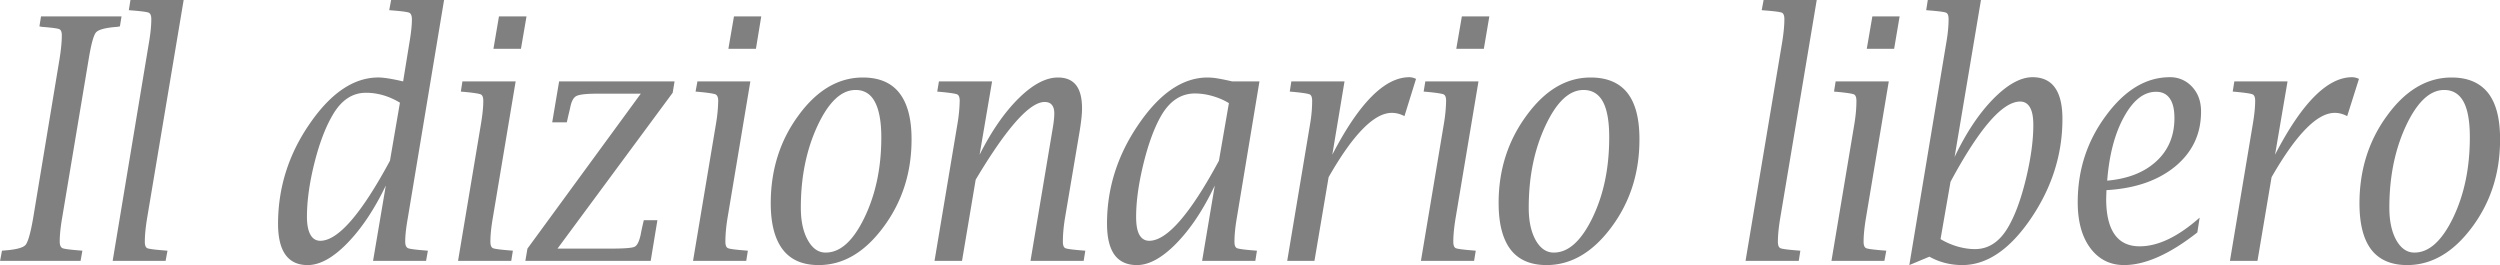 <svg xmlns="http://www.w3.org/2000/svg" viewBox="0 0 140 14.843"><path fill="gray" d="m7.305 0-.09.57.14.012c.555.043.875.086.973.129.098.043.145.168.145.363 0 .38-.047.816-.133 1.32L6.309 14.61h2.964l.106-.57-.145-.013c-.555-.043-.887-.085-.984-.128-.094-.043-.141-.164-.14-.364 0-.375.046-.816.128-1.32L10.285 0zm14.598 0-.106.57.145.012c.55.043.87.086.972.129.098.043.152.168.153.363 0 .38-.055.816-.14 1.32l-.352 2.165c-.633-.148-1.1-.22-1.383-.22-1.38 0-2.66.864-3.848 2.59-1.19 1.72-1.77 3.59-1.773 5.594 0 .773.137 1.35.414 1.739.277.387.688.582 1.242.582.684 0 1.42-.406 2.215-1.219.793-.812 1.52-1.89 2.164-3.238l-.715 4.222h2.969l.101-.57-.14-.012c-.551-.043-.875-.086-.973-.129-.098-.043-.156-.164-.156-.363 0-.375.055-.816.144-1.32L24.868 0zm76.859 0-.106.57.145.012c.555.043.887.086.984.129.094.043.141.168.14.363 0 .38-.046.816-.128 1.32L97.75 14.61h2.98l.09-.57-.144-.013c-.555-.043-.875-.085-.969-.128-.098-.043-.145-.164-.145-.364 0-.375.047-.816.13-1.32L101.737 0zm9.195 0-.09.57.14.012c.552.043.876.086.973.129.098.043.141.16.141.363 0 .363-.039.81-.129 1.32l-2.07 12.45 1.125-.47c.28.157.574.274.883.352.305.078.625.117.957.118 1.37 0 2.65-.86 3.832-2.59 1.18-1.73 1.78-3.6 1.777-5.598 0-.777-.141-1.36-.418-1.746-.273-.387-.695-.586-1.254-.586-.68 0-1.42.418-2.215 1.23-.797.816-1.51 1.89-2.152 3.239L110.934 0zM2.297.918l-.09.559.14.027c.552.043.876.086.973.129.094.043.141.152.141.347 0 .371-.047.824-.129 1.336l-1.476 8.899c-.145.84-.29 1.34-.426 1.5s-.531.262-1.18.312l-.14.012-.106.57h4.508l.101-.57-.14-.012c-.555-.043-.875-.086-.973-.129-.094-.043-.156-.164-.156-.363 0-.375.047-.816.133-1.32l1.488-8.899c.14-.848.277-1.35.414-1.504s.531-.262 1.18-.308l.156-.027.09-.559zm25.645 0-.309 1.816h1.54l.312-1.816zm13.16 0-.313 1.816h1.543L42.63.918zm40.762 0-.313 1.816h1.544l.308-1.816zm22.988 0-.313 1.816h1.532l.308-1.816zm-25.93 3.406c-1.38 0-2.82 1.45-4.313 4.34l.684-4.106h-2.977l-.09.57.141.012c.555.051.875.102.973.145.094.043.14.164.14.363 0 .367-.03.801-.117 1.309l-1.28 7.652h1.526l.793-4.687c1.37-2.4 2.55-3.6 3.536-3.602.238 0 .48.059.71.184l.649-2.086a.83.83 0 0 0-.375-.094zm42.586 0c-1.33 0-2.52.72-3.574 2.152-1.06 1.43-1.58 3.04-1.582 4.844 0 1.07.23 1.93.699 2.563.473.637 1.11.96 1.895.96 1.18 0 2.55-.604 4.105-1.827l.129-.829c-1.21 1.07-2.33 1.61-3.367 1.606-.621 0-1.09-.227-1.399-.672-.312-.445-.469-1.11-.468-1.996l.015-.477c1.61-.093 2.89-.535 3.86-1.335.96-.801 1.44-1.82 1.437-3.07 0-.556-.16-1.01-.492-1.372a1.637 1.637 0 0 0-1.258-.547zm10.207 0c-1.38 0-2.82 1.45-4.313 4.34l.7-4.106h-2.98l-.09.57.14.012c.555.051.879.102.973.145.097.043.145.164.144.363 0 .367-.047.801-.133 1.309l-1.28 7.652h1.542l.79-4.687c1.38-2.4 2.55-3.6 3.534-3.602.238 0 .47.059.7.184l.66-2.086a.88.88 0 0 0-.387-.094zm-83.398.016c-1.36 0-2.57.707-3.602 2.125-1.04 1.41-1.55 3.05-1.554 4.906 0 1.16.227 2.02.675 2.605.445.578 1.11.867 2.004.868 1.38 0 2.58-.711 3.63-2.125s1.58-3.05 1.577-4.922c0-1.15-.23-2.01-.683-2.59s-1.14-.867-2.047-.867zm10.93 0c-.68 0-1.41.387-2.2 1.164-.788.777-1.52 1.83-2.19 3.16l.699-4.105h-2.977l-.094.57.133.012c.555.05.887.102.984.144.094.043.141.164.141.363a8.6 8.6 0 0 1-.129 1.309l-1.281 7.652h1.54l.765-4.547c1.73-2.9 3.02-4.35 3.86-4.351.18 0 .311.05.401.156.09.105.141.262.141.48 0 .192-.023.45-.078.778l-1.254 7.484h2.977l.093-.57-.144-.012c-.555-.043-.875-.086-.973-.129-.094-.043-.14-.164-.14-.363 0-.375.035-.816.117-1.32l.816-4.832c.098-.594.141-1.02.14-1.309 0-.578-.108-1.02-.335-1.308-.227-.285-.56-.426-1.012-.426zm8.383 0c-1.38 0-2.66.863-3.848 2.59-1.19 1.72-1.79 3.59-1.789 5.593 0 .773.137 1.35.414 1.739.277.387.703.582 1.258.582.684 0 1.42-.406 2.215-1.22s1.51-1.89 2.148-3.237l-.71 4.222h2.98l.09-.57-.145-.012c-.547-.043-.871-.086-.969-.129-.102-.043-.145-.164-.144-.363 0-.375.043-.816.129-1.32l1.27-7.656H69a13.331 13.331 0 0 0-.817-.168 3.707 3.707 0 0 0-.554-.051zm21.445 0c-1.36 0-2.55.707-3.586 2.125-1.04 1.41-1.57 3.05-1.566 4.906 0 1.16.227 2.02.671 2.605.445.578 1.12.867 2.008.868 1.38 0 2.59-.711 3.64-2.125s1.57-3.05 1.567-4.922c0-1.15-.219-2.01-.672-2.59-.453-.578-1.15-.867-2.062-.867zm48.21 0c-1.36 0-2.57.707-3.6 2.125-1.04 1.41-1.55 3.05-1.555 4.906 0 1.16.215 2.02.66 2.605.445.578 1.12.867 2.007.868 1.38 0 2.59-.711 3.641-2.125s1.57-3.05 1.566-4.922c0-1.15-.219-2.01-.671-2.59-.457-.578-1.14-.867-2.047-.867zm-111.39.219-.089.57.14.012c.556.05.88.102.973.144.098.043.145.164.145.363 0 .363-.047.793-.133 1.309l-1.281 7.652h2.98l.09-.57-.129-.012c-.555-.043-.89-.086-.984-.129-.098-.043-.145-.164-.145-.363 0-.375.047-.816.133-1.32l1.281-7.656zm5.415 0-.387 2.293h.817l.039-.168c.058-.273.117-.488.152-.66.07-.353.184-.567.352-.649.164-.082.547-.129 1.164-.129h2.437l-6.348 8.676-.117.687h7.02l.375-2.277h-.762l-.039.168c-.078.34-.121.547-.129.61-.086.405-.199.64-.351.71-.148.07-.605.102-1.372.102H31.22l6.45-8.727.105-.636zm7.746 0-.105.57.144.012c.555.05.875.102.973.144.094.043.152.164.152.363a8.6 8.6 0 0 1-.129 1.309l-1.281 7.652h2.98l.09-.57-.144-.012c-.555-.043-.875-.086-.969-.129-.098-.043-.145-.164-.145-.363 0-.375.036-.816.118-1.32l1.28-7.656zm40.762 0-.094.57.145.012c.555.05.875.102.972.144.094.043.141.164.141.363a8.6 8.6 0 0 1-.129 1.309l-1.281 7.652h2.977l.093-.57-.133-.012c-.555-.043-.887-.086-.984-.129-.094-.043-.14-.164-.14-.363 0-.375.046-.816.128-1.32l1.282-7.656zm22.977 0-.09.57.14.012c.556.05.876.102.973.144.094.043.141.164.141.363 0 .363-.031.793-.117 1.309l-1.281 7.652h2.964l.106-.57-.14-.012c-.556-.043-.892-.086-.985-.129-.098-.043-.145-.164-.145-.363 0-.375.047-.816.13-1.32l1.28-7.656zm-54.879.48c.48 0 .836.219 1.074.66.238.441.363 1.11.363 1.996 0 1.7-.316 3.19-.945 4.492s-1.35 1.96-2.176 1.957c-.41 0-.738-.234-.996-.699-.262-.469-.39-1.07-.39-1.812 0-1.73.312-3.25.933-4.586.621-1.33 1.33-2.01 2.137-2.008zm40.762 0c.48 0 .848.219 1.086.66.238.441.352 1.11.351 1.996 0 1.7-.305 3.19-.933 4.492-.63 1.3-1.35 1.96-2.176 1.957-.41 0-.75-.234-1.012-.699-.258-.469-.387-1.07-.386-1.812 0-1.73.309-3.25.933-4.586.621-1.33 1.33-2.01 2.137-2.008zm48.195 0c.48 0 .848.219 1.086.66.238.441.352 1.11.351 1.996 0 1.7-.309 3.19-.933 4.492-.63 1.3-1.35 1.96-2.176 1.957-.41 0-.75-.234-1.012-.699-.258-.469-.387-1.07-.386-1.812 0-1.73.309-3.25.93-4.586.624-1.33 1.34-2.01 2.14-2.008zm-16.129.102c.344 0 .594.129.766.378.172.246.258.605.257 1.098 0 .984-.336 1.79-1.007 2.41s-1.58.984-2.758 1.09c.113-1.45.426-2.64.945-3.578.516-.934 1.11-1.4 1.797-1.398zm-100.25.054c.656 0 1.3.191 1.902.555L21.838 9c-1.61 2.99-2.91 4.48-3.899 4.484-.246 0-.43-.117-.554-.34-.125-.218-.195-.55-.196-.996 0-.895.137-1.89.414-3.003.277-1.11.621-2.01 1.012-2.68.484-.848 1.11-1.27 1.879-1.27zm46.418.04c.336 0 .656.05.973.14.316.09.633.215.933.402L68.26 9c-1.61 2.99-2.91 4.48-3.899 4.484-.25 0-.434-.117-.558-.34-.121-.218-.18-.55-.18-.996 0-.887.141-1.88.414-2.992.273-1.11.602-2 .984-2.668.48-.832 1.11-1.25 1.891-1.254zm46.215.452c.246 0 .434.117.555.336.125.22.184.54.183.985 0 .887-.145 1.9-.414 3.015-.273 1.12-.594 2-.972 2.657-.48.848-1.11 1.27-1.88 1.27-.323 0-.647-.052-.968-.142a4.101 4.101 0 0 1-.961-.418l.559-3.21c1.61-2.99 2.91-4.49 3.898-4.493z"/></svg>